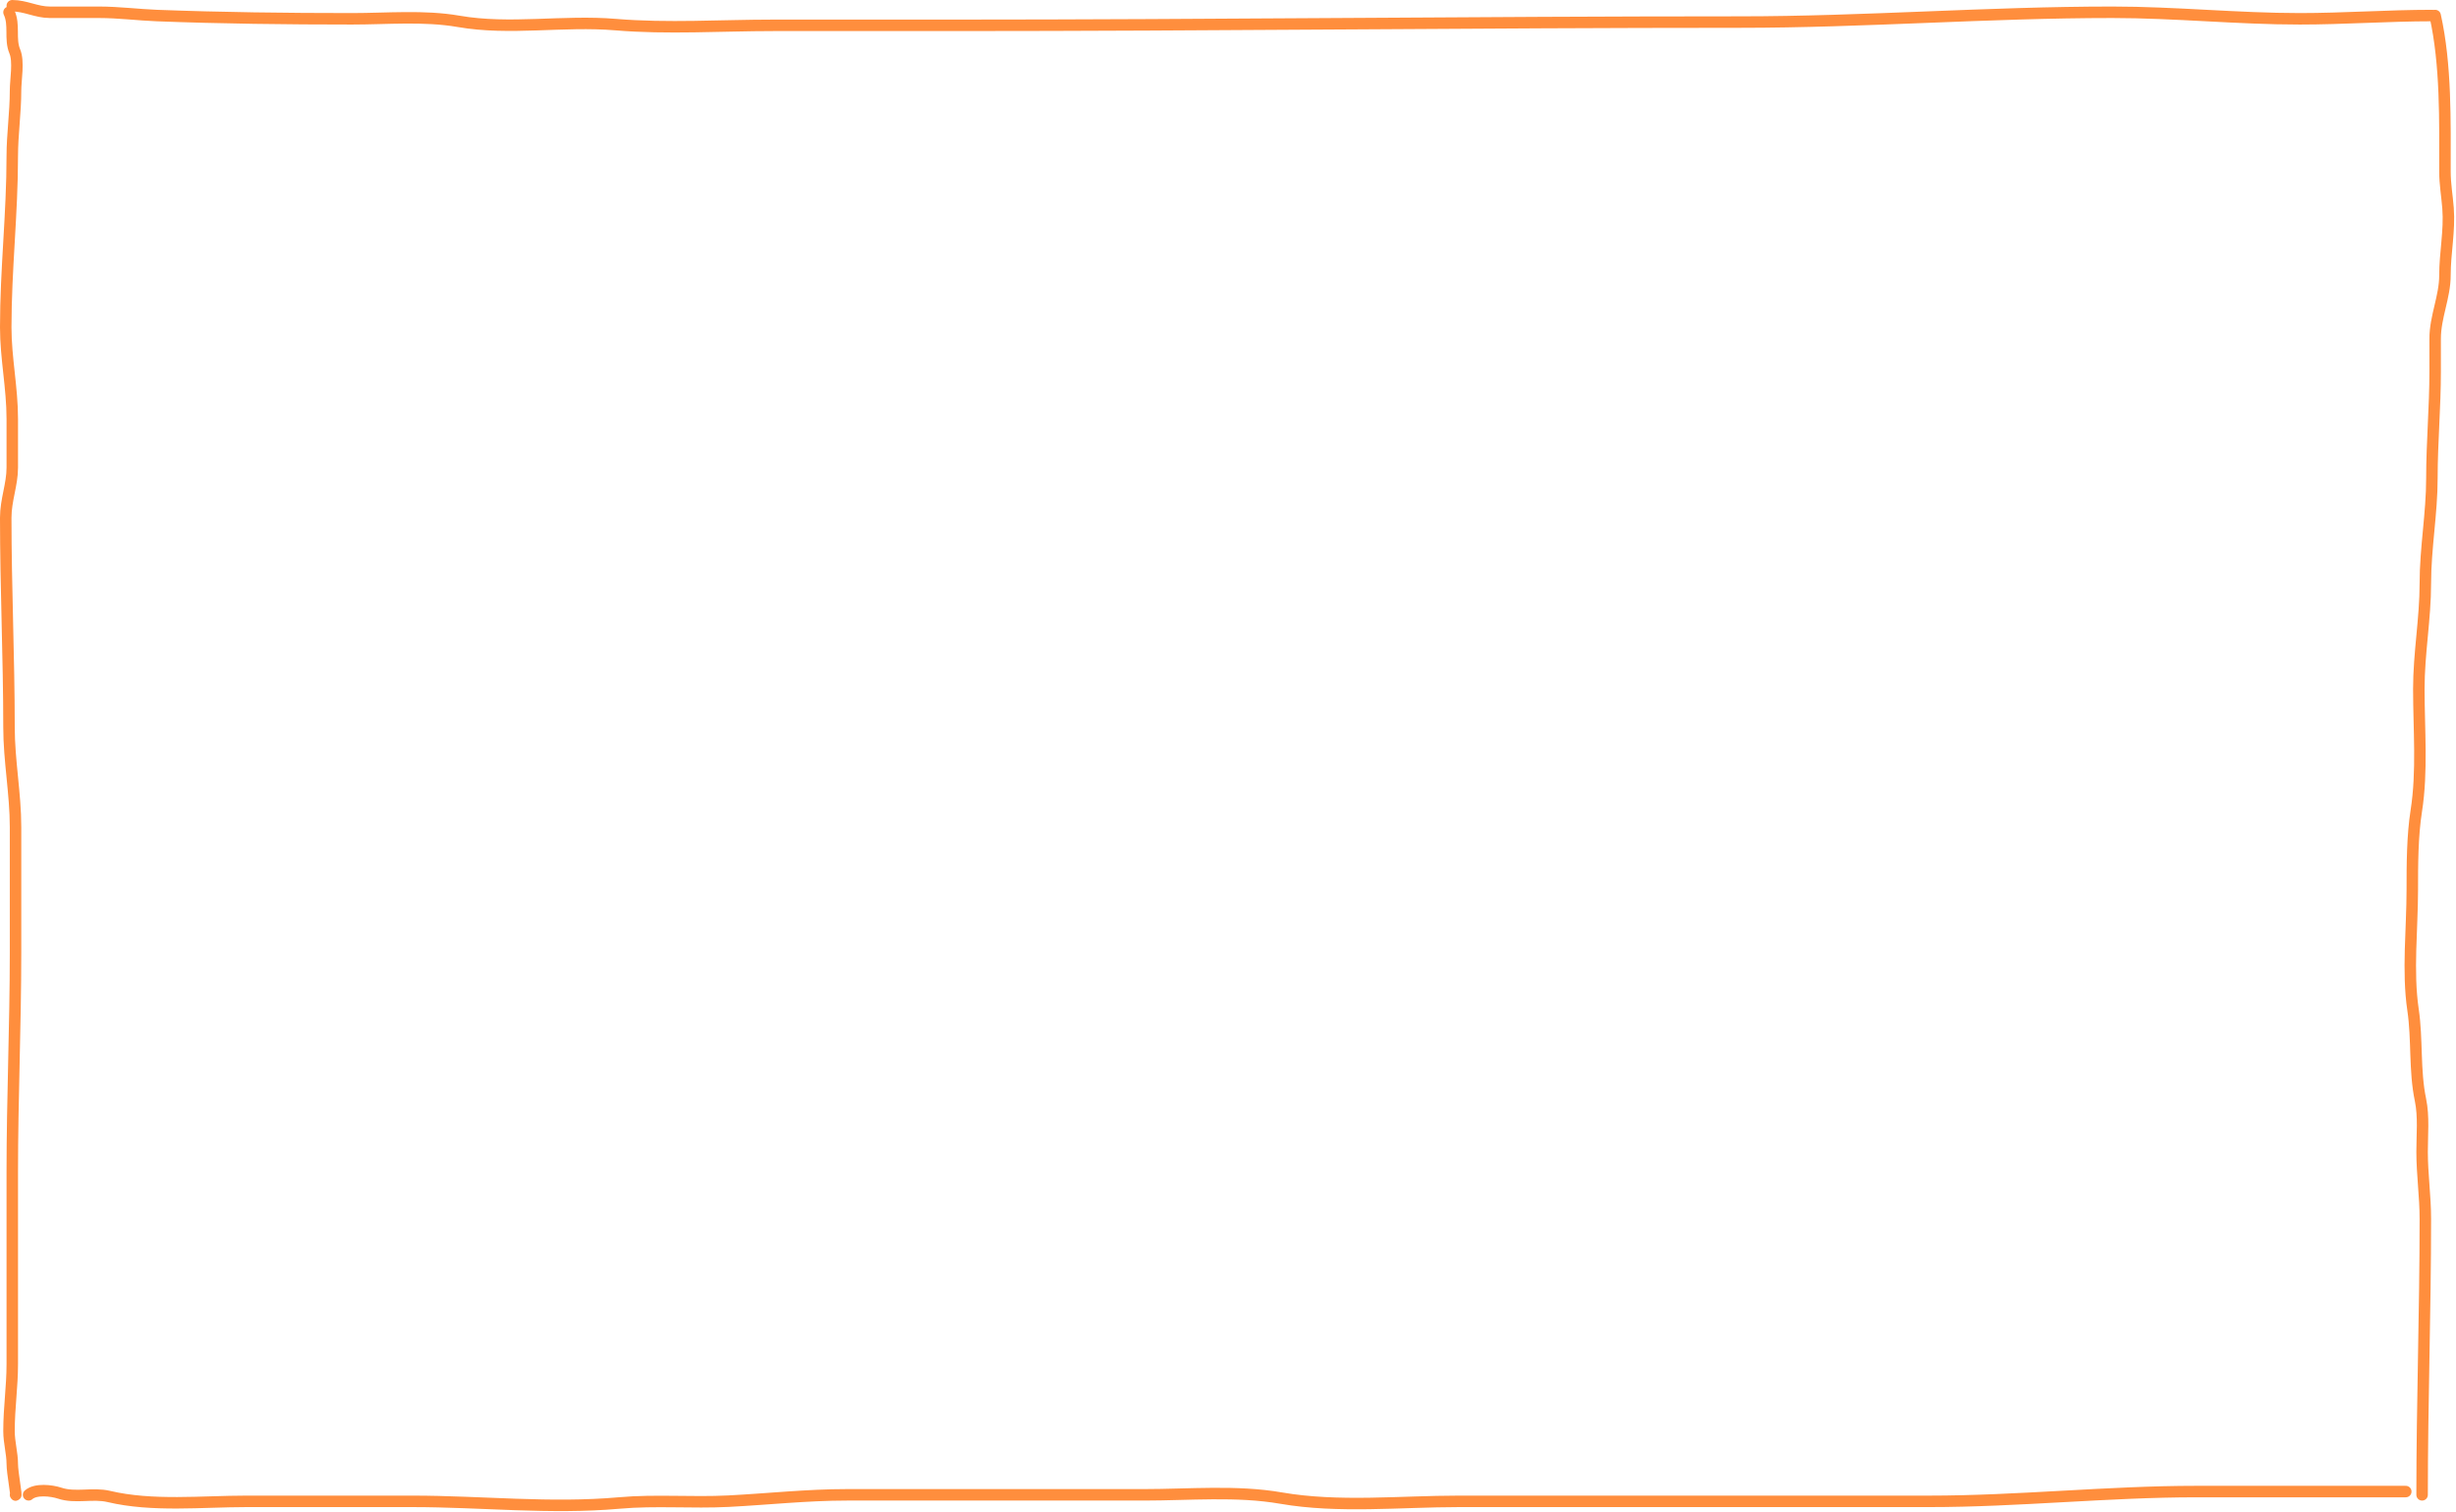<svg viewBox="0 0 1283 790" fill="none" xmlns="http://www.w3.org/2000/svg" preserveAspectRatio="none">
<path d="M4.706 6.412C7.822 13.033 4.97 20.307 7.738 26.881C9.945 32.121 8.117 41.669 8.117 47.351C8.117 58.756 6.412 70.417 6.412 81.467C6.412 111.73 3 140.749 3 171.021C3 186.984 6.412 202.614 6.412 218.783C6.412 227.281 6.412 235.778 6.412 244.275C6.412 253.167 3 261.158 3 270.431C3 306.904 4.706 343.667 4.706 379.886C4.706 397.364 8.117 414.575 8.117 432.102C8.117 453.899 8.117 475.695 8.117 497.491C8.117 535.919 6.412 573.791 6.412 612.348C6.412 645.769 6.412 679.19 6.412 712.611C6.412 724.637 4.706 735.203 4.706 747.58C4.706 753.418 6.412 759.254 6.412 764.638C6.412 769.31 8.939 782.486 8.117 780.843" stroke="#FF8E3D" stroke-width="6" stroke-linecap="round"/>
<path d="M6.412 3C13.276 3 19.057 6.412 26.028 6.412C34.589 6.412 43.149 6.412 51.71 6.412C61.86 6.412 72.364 7.753 81.846 8.117C115.455 9.41 149.788 9.823 183.909 9.823C202.259 9.823 221.565 8.024 239.537 11.15C266.507 15.84 294.153 10.544 321.605 12.856C348.678 15.136 376.706 13.235 403.862 13.235C434.914 13.235 465.966 13.235 497.017 13.235C634.33 13.235 771.562 11.529 908.777 11.529C974.011 11.529 1038.38 6.412 1103.52 6.412C1136.21 6.412 1168.77 9.823 1201.42 9.823C1224.38 9.823 1247.74 8.117 1270.41 8.117" stroke="#FF8E3D" stroke-width="6" stroke-linecap="round"/>
<path d="M14.941 780.843C18.581 777.607 26.912 778.547 31.24 779.99C39.332 782.687 48.508 779.715 56.827 781.696C79.514 787.097 105.629 784.254 128.66 784.254C157.596 784.254 186.531 784.254 215.466 784.254C251.401 784.254 287.514 788.32 323.5 785.107C342.493 783.411 361.535 785.135 380.549 784.159C401.202 783.1 421.58 780.843 442.432 780.843C468.619 780.843 494.806 780.843 520.993 780.843C546.549 780.843 572.104 780.843 597.659 780.843C621.135 780.843 646.056 778.522 669.208 782.548C699.066 787.741 731.72 784.254 762.079 784.254C790.951 784.254 819.823 784.254 848.695 784.254C901.702 784.254 954.707 784.254 1007.71 784.254C1054.27 784.254 1101.1 779.137 1147.4 779.137C1183.85 779.137 1220.31 779.137 1256.76 779.137" stroke="#FF8E3D" stroke-width="6" stroke-linecap="round"/>
<path d="M1272.11 8.118C1277.86 33.979 1277.23 63.107 1277.23 89.617C1277.23 96.209 1278.34 102.251 1278.84 108.76C1279.75 120.554 1277.23 132.026 1277.23 143.728C1277.23 155.113 1272.11 165.507 1272.11 176.897C1272.11 182.646 1272.11 188.395 1272.11 194.144C1272.11 212.682 1270.41 231.168 1270.41 249.772C1270.41 268.296 1266.99 286.277 1266.99 304.737C1266.99 323.249 1263.58 341.288 1263.58 359.891C1263.58 380.846 1265.51 402.861 1262.26 423.574C1260.2 436.698 1260.17 451.663 1260.17 464.892C1260.17 485.119 1257.58 507.394 1260.55 527.438C1262.86 543.004 1261.22 559.119 1264.44 574.537C1266.25 583.262 1265.29 592.77 1265.29 601.64C1265.29 613.405 1266.99 624.95 1266.99 636.703C1266.99 684.873 1265.29 732.913 1265.29 780.843" stroke="#FF8E3D" stroke-width="6" stroke-linecap="round"/>
</svg>
